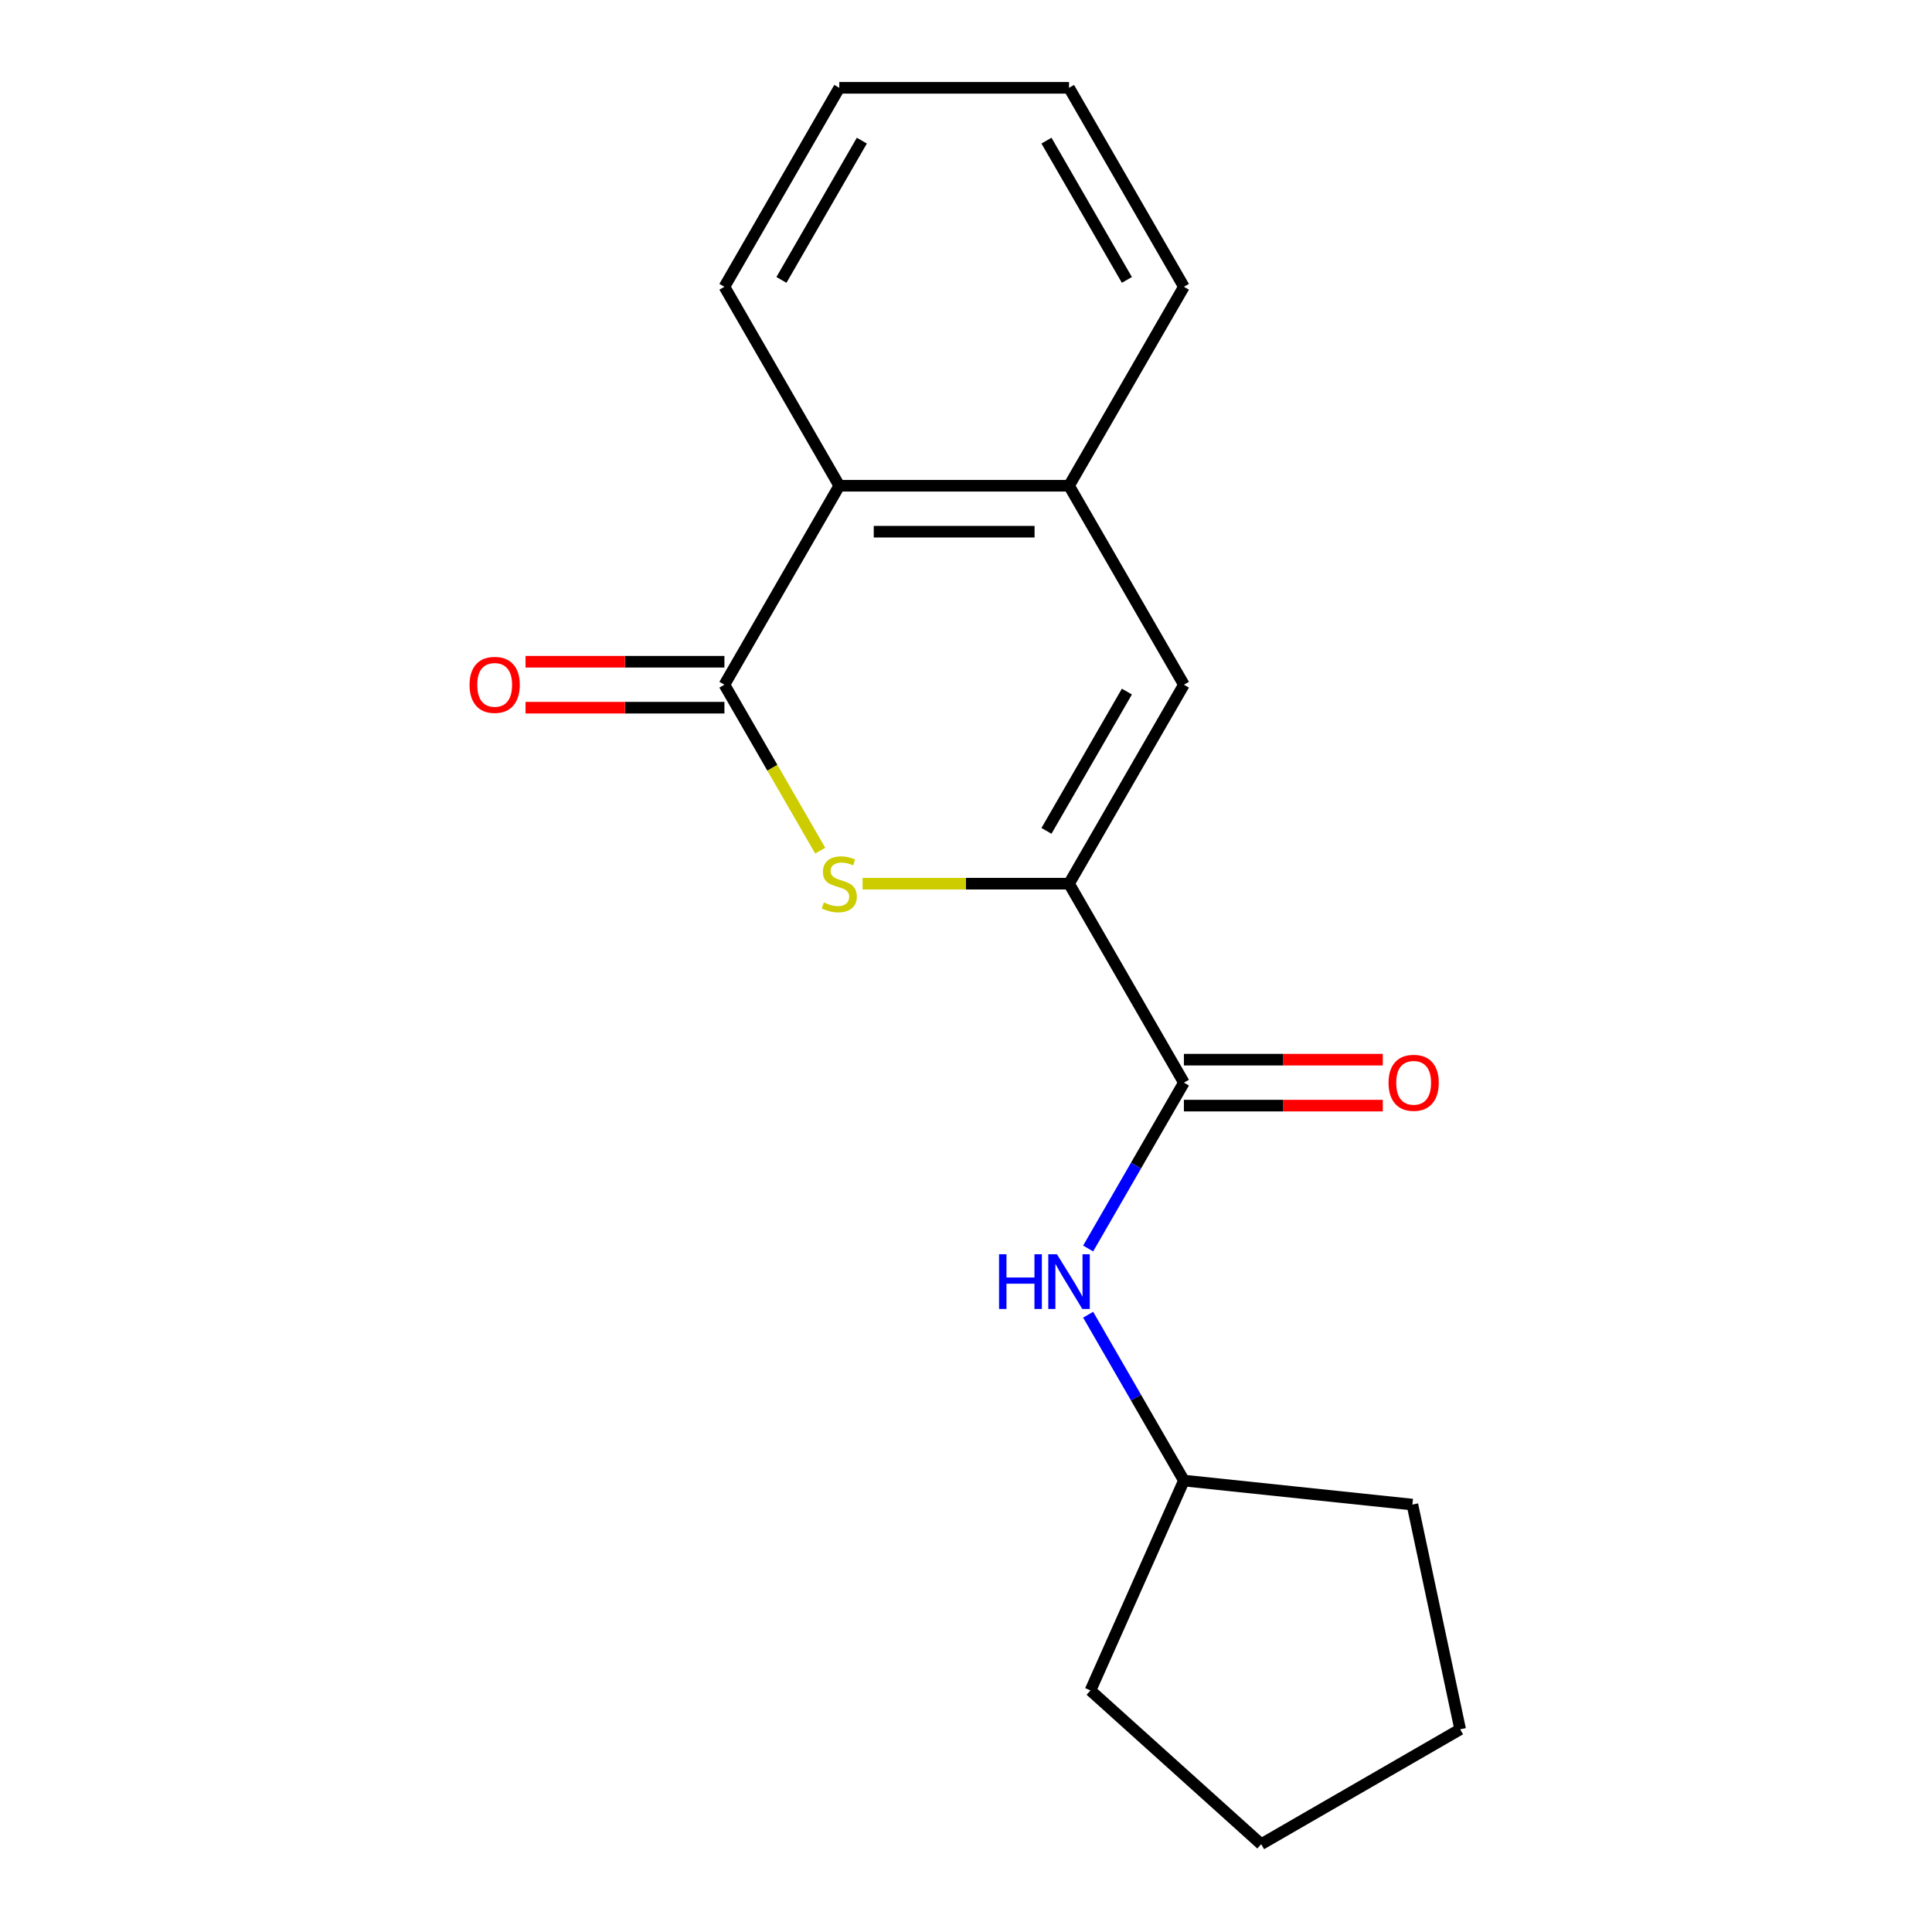 <?xml version='1.0' encoding='iso-8859-1'?>
<svg version='1.1' baseProfile='full'
              xmlns='http://www.w3.org/2000/svg'
                      xmlns:rdkit='http://www.rdkit.org/xml'
                      xmlns:xlink='http://www.w3.org/1999/xlink'
                  xml:space='preserve'
width='1000px' height='1000px' viewBox='0 0 1000 1000'>
<!-- END OF HEADER -->
<rect style='opacity:1.0;fill:#FFFFFF;stroke:none' width='1000' height='1000' x='0' y='0'> </rect>
<path class='bond-0' d='M 553.331,457.39 L 499.899,457.39' style='fill:none;fill-rule:evenodd;stroke:#000000;stroke-width:6px;stroke-linecap:butt;stroke-linejoin:miter;stroke-opacity:1' />
<path class='bond-0' d='M 499.899,457.39 L 446.468,457.39' style='fill:none;fill-rule:evenodd;stroke:#CCCC00;stroke-width:6px;stroke-linecap:butt;stroke-linejoin:miter;stroke-opacity:1' />
<path class='bond-2' d='M 553.331,457.39 L 612.788,560.373' style='fill:none;fill-rule:evenodd;stroke:#000000;stroke-width:6px;stroke-linecap:butt;stroke-linejoin:miter;stroke-opacity:1' />
<path class='bond-3' d='M 553.331,457.39 L 612.788,354.406' style='fill:none;fill-rule:evenodd;stroke:#000000;stroke-width:6px;stroke-linecap:butt;stroke-linejoin:miter;stroke-opacity:1' />
<path class='bond-3' d='M 541.652,430.05 L 583.273,357.962' style='fill:none;fill-rule:evenodd;stroke:#000000;stroke-width:6px;stroke-linecap:butt;stroke-linejoin:miter;stroke-opacity:1' />
<path class='bond-1' d='M 424.547,440.297 L 399.752,397.351' style='fill:none;fill-rule:evenodd;stroke:#CCCC00;stroke-width:6px;stroke-linecap:butt;stroke-linejoin:miter;stroke-opacity:1' />
<path class='bond-1' d='M 399.752,397.351 L 374.957,354.406' style='fill:none;fill-rule:evenodd;stroke:#000000;stroke-width:6px;stroke-linecap:butt;stroke-linejoin:miter;stroke-opacity:1' />
<path class='bond-7' d='M 374.957,342.514 L 323.486,342.514' style='fill:none;fill-rule:evenodd;stroke:#000000;stroke-width:6px;stroke-linecap:butt;stroke-linejoin:miter;stroke-opacity:1' />
<path class='bond-7' d='M 323.486,342.514 L 272.015,342.514' style='fill:none;fill-rule:evenodd;stroke:#FF0000;stroke-width:6px;stroke-linecap:butt;stroke-linejoin:miter;stroke-opacity:1' />
<path class='bond-7' d='M 374.957,366.297 L 323.486,366.297' style='fill:none;fill-rule:evenodd;stroke:#000000;stroke-width:6px;stroke-linecap:butt;stroke-linejoin:miter;stroke-opacity:1' />
<path class='bond-7' d='M 323.486,366.297 L 272.015,366.297' style='fill:none;fill-rule:evenodd;stroke:#FF0000;stroke-width:6px;stroke-linecap:butt;stroke-linejoin:miter;stroke-opacity:1' />
<path class='bond-18' d='M 374.957,354.406 L 434.415,251.422' style='fill:none;fill-rule:evenodd;stroke:#000000;stroke-width:6px;stroke-linecap:butt;stroke-linejoin:miter;stroke-opacity:1' />
<path class='bond-6' d='M 612.788,560.373 L 588.005,603.299' style='fill:none;fill-rule:evenodd;stroke:#000000;stroke-width:6px;stroke-linecap:butt;stroke-linejoin:miter;stroke-opacity:1' />
<path class='bond-6' d='M 588.005,603.299 L 563.222,646.224' style='fill:none;fill-rule:evenodd;stroke:#0000FF;stroke-width:6px;stroke-linecap:butt;stroke-linejoin:miter;stroke-opacity:1' />
<path class='bond-8' d='M 612.788,572.265 L 664.26,572.265' style='fill:none;fill-rule:evenodd;stroke:#000000;stroke-width:6px;stroke-linecap:butt;stroke-linejoin:miter;stroke-opacity:1' />
<path class='bond-8' d='M 664.26,572.265 L 715.731,572.265' style='fill:none;fill-rule:evenodd;stroke:#FF0000;stroke-width:6px;stroke-linecap:butt;stroke-linejoin:miter;stroke-opacity:1' />
<path class='bond-8' d='M 612.788,548.482 L 664.26,548.482' style='fill:none;fill-rule:evenodd;stroke:#000000;stroke-width:6px;stroke-linecap:butt;stroke-linejoin:miter;stroke-opacity:1' />
<path class='bond-8' d='M 664.26,548.482 L 715.731,548.482' style='fill:none;fill-rule:evenodd;stroke:#FF0000;stroke-width:6px;stroke-linecap:butt;stroke-linejoin:miter;stroke-opacity:1' />
<path class='bond-4' d='M 612.788,354.406 L 553.331,251.422' style='fill:none;fill-rule:evenodd;stroke:#000000;stroke-width:6px;stroke-linecap:butt;stroke-linejoin:miter;stroke-opacity:1' />
<path class='bond-5' d='M 553.331,251.422 L 434.415,251.422' style='fill:none;fill-rule:evenodd;stroke:#000000;stroke-width:6px;stroke-linecap:butt;stroke-linejoin:miter;stroke-opacity:1' />
<path class='bond-5' d='M 535.493,275.205 L 452.252,275.205' style='fill:none;fill-rule:evenodd;stroke:#000000;stroke-width:6px;stroke-linecap:butt;stroke-linejoin:miter;stroke-opacity:1' />
<path class='bond-10' d='M 553.331,251.422 L 612.788,148.438' style='fill:none;fill-rule:evenodd;stroke:#000000;stroke-width:6px;stroke-linecap:butt;stroke-linejoin:miter;stroke-opacity:1' />
<path class='bond-11' d='M 434.415,251.422 L 374.957,148.438' style='fill:none;fill-rule:evenodd;stroke:#000000;stroke-width:6px;stroke-linecap:butt;stroke-linejoin:miter;stroke-opacity:1' />
<path class='bond-9' d='M 563.222,680.49 L 588.005,723.415' style='fill:none;fill-rule:evenodd;stroke:#0000FF;stroke-width:6px;stroke-linecap:butt;stroke-linejoin:miter;stroke-opacity:1' />
<path class='bond-9' d='M 588.005,723.415 L 612.788,766.341' style='fill:none;fill-rule:evenodd;stroke:#000000;stroke-width:6px;stroke-linecap:butt;stroke-linejoin:miter;stroke-opacity:1' />
<path class='bond-12' d='M 612.788,766.341 L 731.052,778.771' style='fill:none;fill-rule:evenodd;stroke:#000000;stroke-width:6px;stroke-linecap:butt;stroke-linejoin:miter;stroke-opacity:1' />
<path class='bond-13' d='M 612.788,766.341 L 564.421,874.976' style='fill:none;fill-rule:evenodd;stroke:#000000;stroke-width:6px;stroke-linecap:butt;stroke-linejoin:miter;stroke-opacity:1' />
<path class='bond-14' d='M 612.788,148.438 L 553.331,45.455' style='fill:none;fill-rule:evenodd;stroke:#000000;stroke-width:6px;stroke-linecap:butt;stroke-linejoin:miter;stroke-opacity:1' />
<path class='bond-14' d='M 583.273,144.882 L 541.652,72.794' style='fill:none;fill-rule:evenodd;stroke:#000000;stroke-width:6px;stroke-linecap:butt;stroke-linejoin:miter;stroke-opacity:1' />
<path class='bond-19' d='M 374.957,148.438 L 434.415,45.455' style='fill:none;fill-rule:evenodd;stroke:#000000;stroke-width:6px;stroke-linecap:butt;stroke-linejoin:miter;stroke-opacity:1' />
<path class='bond-19' d='M 404.473,144.882 L 446.093,72.794' style='fill:none;fill-rule:evenodd;stroke:#000000;stroke-width:6px;stroke-linecap:butt;stroke-linejoin:miter;stroke-opacity:1' />
<path class='bond-17' d='M 731.052,778.771 L 755.776,895.088' style='fill:none;fill-rule:evenodd;stroke:#000000;stroke-width:6px;stroke-linecap:butt;stroke-linejoin:miter;stroke-opacity:1' />
<path class='bond-16' d='M 564.421,874.976 L 652.792,954.545' style='fill:none;fill-rule:evenodd;stroke:#000000;stroke-width:6px;stroke-linecap:butt;stroke-linejoin:miter;stroke-opacity:1' />
<path class='bond-15' d='M 553.331,45.455 L 434.415,45.455' style='fill:none;fill-rule:evenodd;stroke:#000000;stroke-width:6px;stroke-linecap:butt;stroke-linejoin:miter;stroke-opacity:1' />
<path class='bond-20' d='M 652.792,954.545 L 755.776,895.088' style='fill:none;fill-rule:evenodd;stroke:#000000;stroke-width:6px;stroke-linecap:butt;stroke-linejoin:miter;stroke-opacity:1' />
<path  class='atom-1' d='M 426.415 467.11
Q 426.735 467.23, 428.055 467.79
Q 429.375 468.35, 430.815 468.71
Q 432.295 469.03, 433.735 469.03
Q 436.415 469.03, 437.975 467.75
Q 439.535 466.43, 439.535 464.15
Q 439.535 462.59, 438.735 461.63
Q 437.975 460.67, 436.775 460.15
Q 435.575 459.63, 433.575 459.03
Q 431.055 458.27, 429.535 457.55
Q 428.055 456.83, 426.975 455.31
Q 425.935 453.79, 425.935 451.23
Q 425.935 447.67, 428.335 445.47
Q 430.775 443.27, 435.575 443.27
Q 438.855 443.27, 442.575 444.83
L 441.655 447.91
Q 438.255 446.51, 435.695 446.51
Q 432.935 446.51, 431.415 447.67
Q 429.895 448.79, 429.935 450.75
Q 429.935 452.27, 430.695 453.19
Q 431.495 454.11, 432.615 454.63
Q 433.775 455.15, 435.695 455.75
Q 438.255 456.55, 439.775 457.35
Q 441.295 458.15, 442.375 459.79
Q 443.495 461.39, 443.495 464.15
Q 443.495 468.07, 440.855 470.19
Q 438.255 472.27, 433.895 472.27
Q 431.375 472.27, 429.455 471.71
Q 427.575 471.19, 425.335 470.27
L 426.415 467.11
' fill='#CCCC00'/>
<path  class='atom-7' d='M 517.111 649.197
L 520.951 649.197
L 520.951 661.237
L 535.431 661.237
L 535.431 649.197
L 539.271 649.197
L 539.271 677.517
L 535.431 677.517
L 535.431 664.437
L 520.951 664.437
L 520.951 677.517
L 517.111 677.517
L 517.111 649.197
' fill='#0000FF'/>
<path  class='atom-7' d='M 547.071 649.197
L 556.351 664.197
Q 557.271 665.677, 558.751 668.357
Q 560.231 671.037, 560.311 671.197
L 560.311 649.197
L 564.071 649.197
L 564.071 677.517
L 560.191 677.517
L 550.231 661.117
Q 549.071 659.197, 547.831 656.997
Q 546.631 654.797, 546.271 654.117
L 546.271 677.517
L 542.591 677.517
L 542.591 649.197
L 547.071 649.197
' fill='#0000FF'/>
<path  class='atom-8' d='M 243.042 354.486
Q 243.042 347.686, 246.402 343.886
Q 249.762 340.086, 256.042 340.086
Q 262.322 340.086, 265.682 343.886
Q 269.042 347.686, 269.042 354.486
Q 269.042 361.366, 265.642 365.286
Q 262.242 369.166, 256.042 369.166
Q 249.802 369.166, 246.402 365.286
Q 243.042 361.406, 243.042 354.486
M 256.042 365.966
Q 260.362 365.966, 262.682 363.086
Q 265.042 360.166, 265.042 354.486
Q 265.042 348.926, 262.682 346.126
Q 260.362 343.286, 256.042 343.286
Q 251.722 343.286, 249.362 346.086
Q 247.042 348.886, 247.042 354.486
Q 247.042 360.206, 249.362 363.086
Q 251.722 365.966, 256.042 365.966
' fill='#FF0000'/>
<path  class='atom-9' d='M 718.704 560.453
Q 718.704 553.653, 722.064 549.853
Q 725.424 546.053, 731.704 546.053
Q 737.984 546.053, 741.344 549.853
Q 744.704 553.653, 744.704 560.453
Q 744.704 567.333, 741.304 571.253
Q 737.904 575.133, 731.704 575.133
Q 725.464 575.133, 722.064 571.253
Q 718.704 567.373, 718.704 560.453
M 731.704 571.933
Q 736.024 571.933, 738.344 569.053
Q 740.704 566.133, 740.704 560.453
Q 740.704 554.893, 738.344 552.093
Q 736.024 549.253, 731.704 549.253
Q 727.384 549.253, 725.024 552.053
Q 722.704 554.853, 722.704 560.453
Q 722.704 566.173, 725.024 569.053
Q 727.384 571.933, 731.704 571.933
' fill='#FF0000'/>
</svg>
